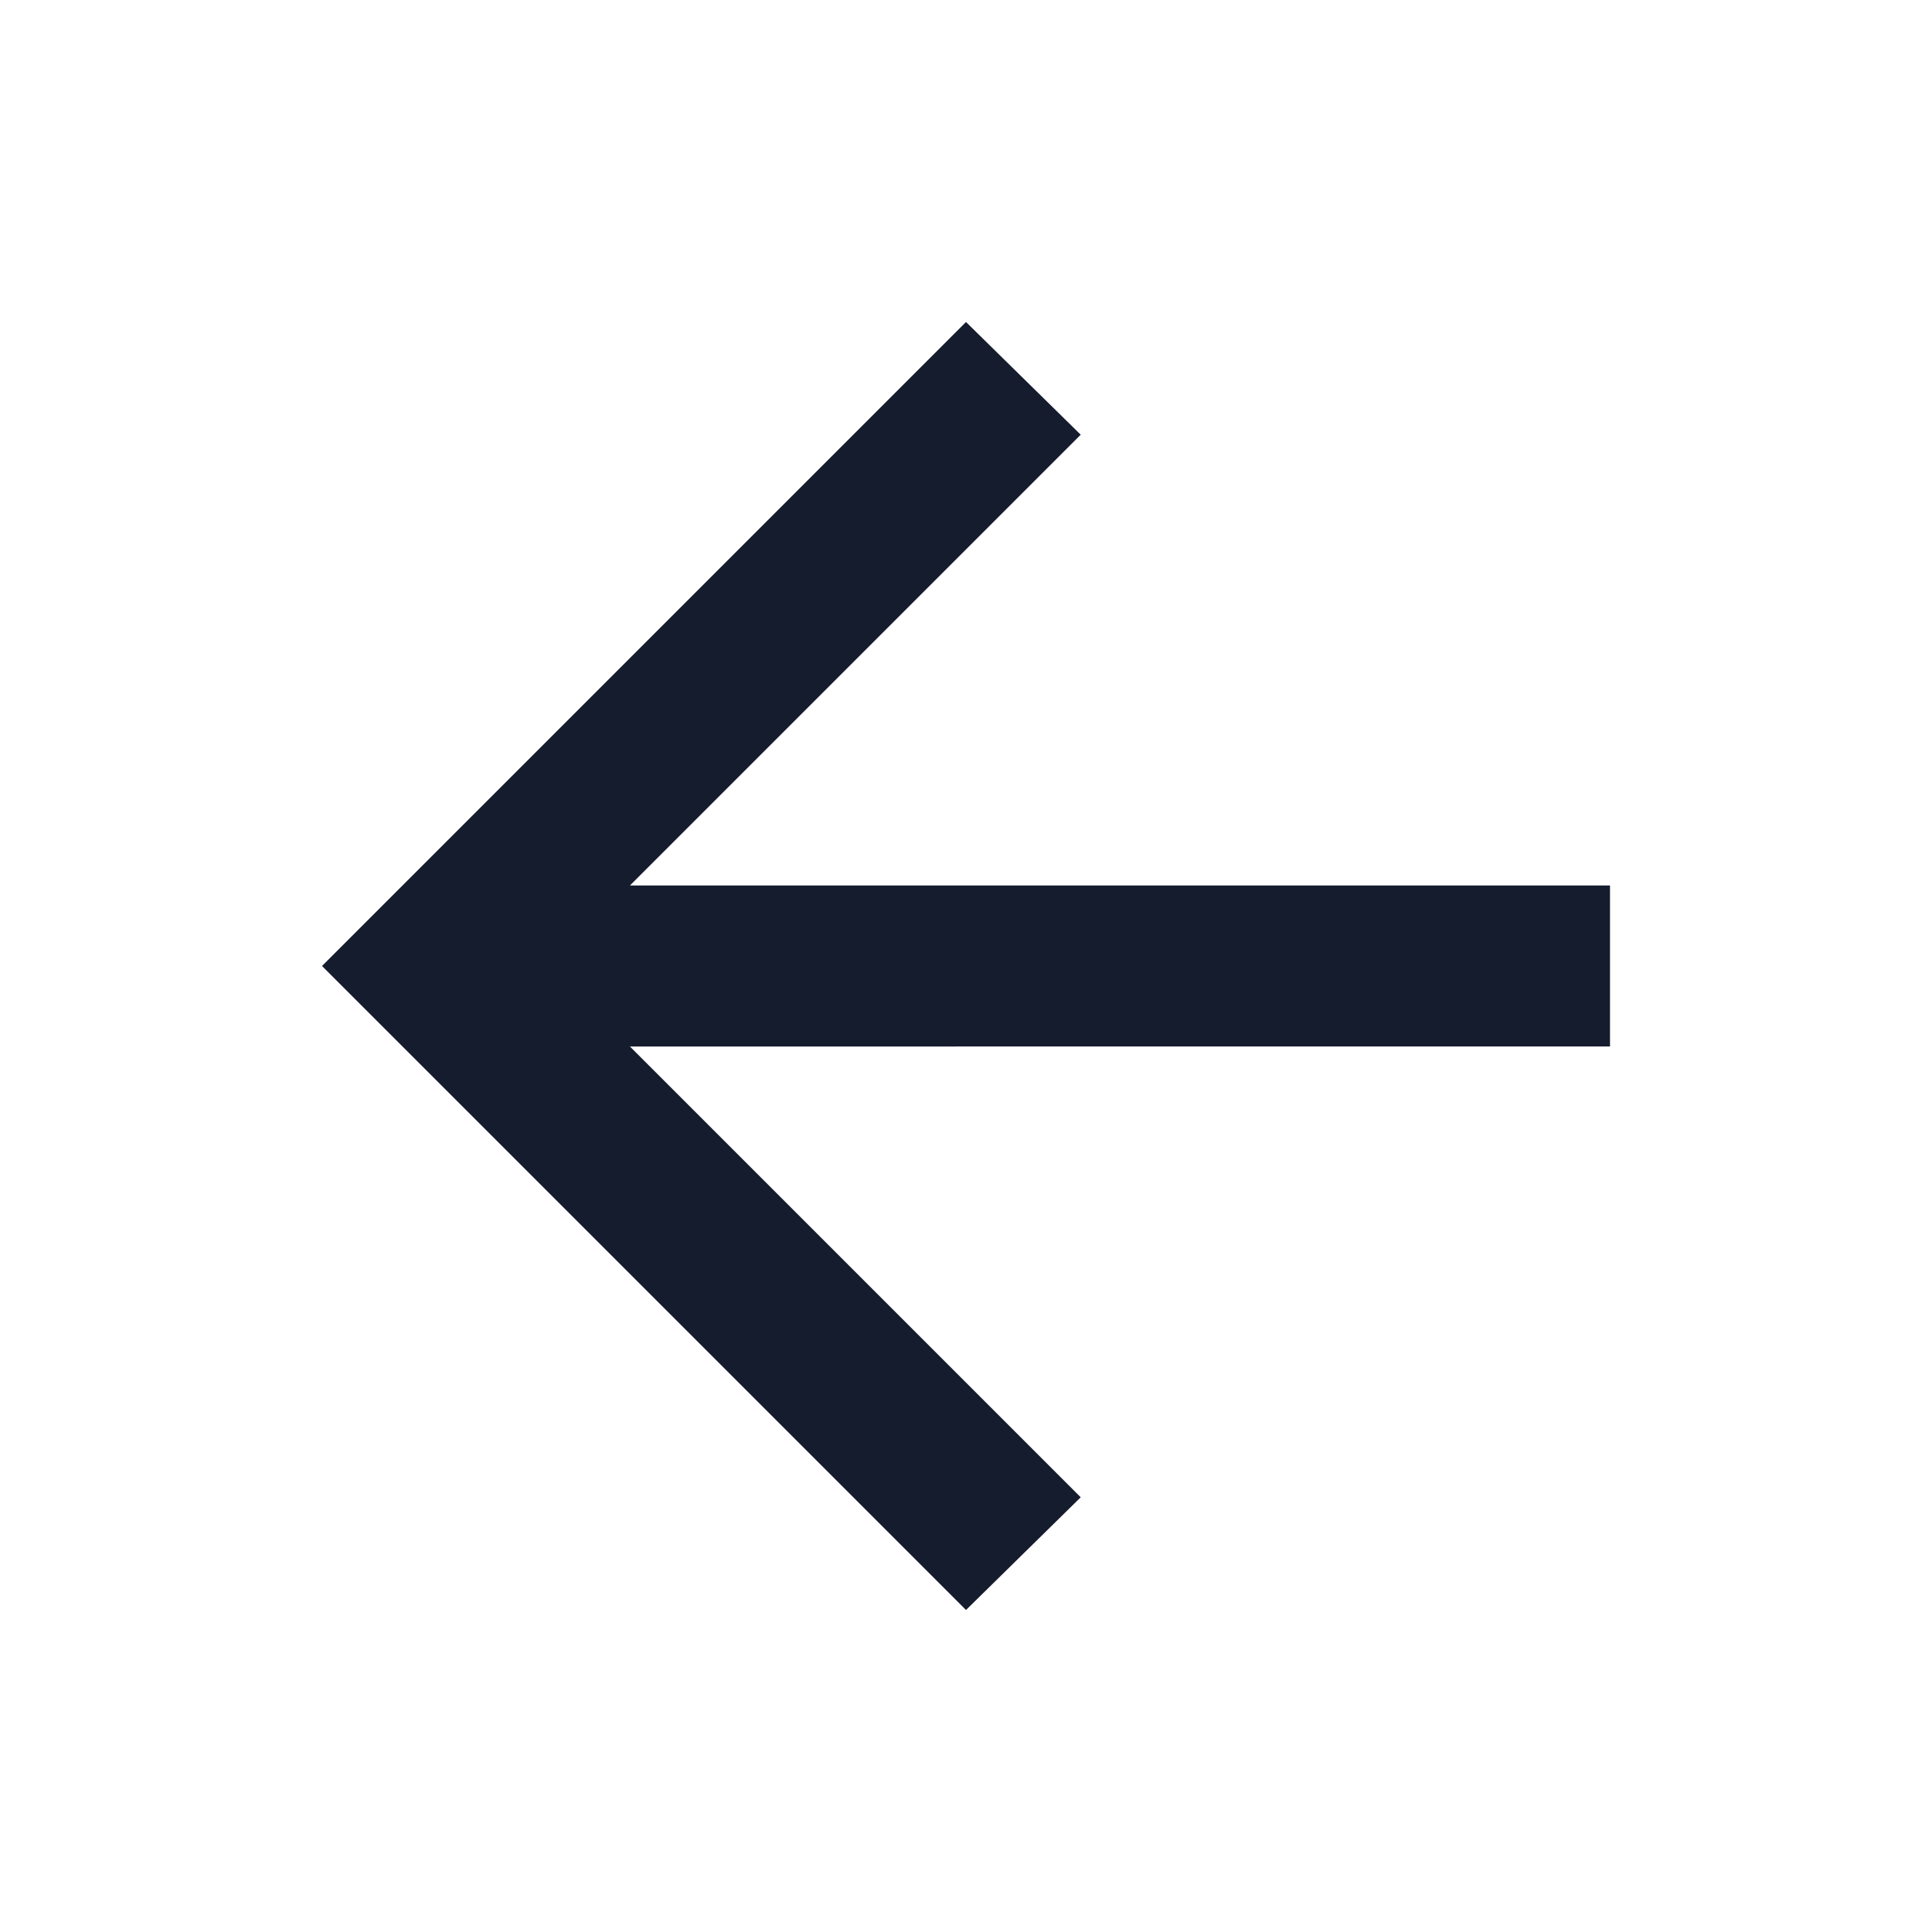 <?xml version="1.0" encoding="UTF-8"?> <svg xmlns="http://www.w3.org/2000/svg" height="24px" viewBox="0 -960 960 960" width="24px" fill="#151C2E"><path d="m313-440 224 224-57 56-320-320 320-320 57 56-224 224h487v80H313Z"></path></svg> 